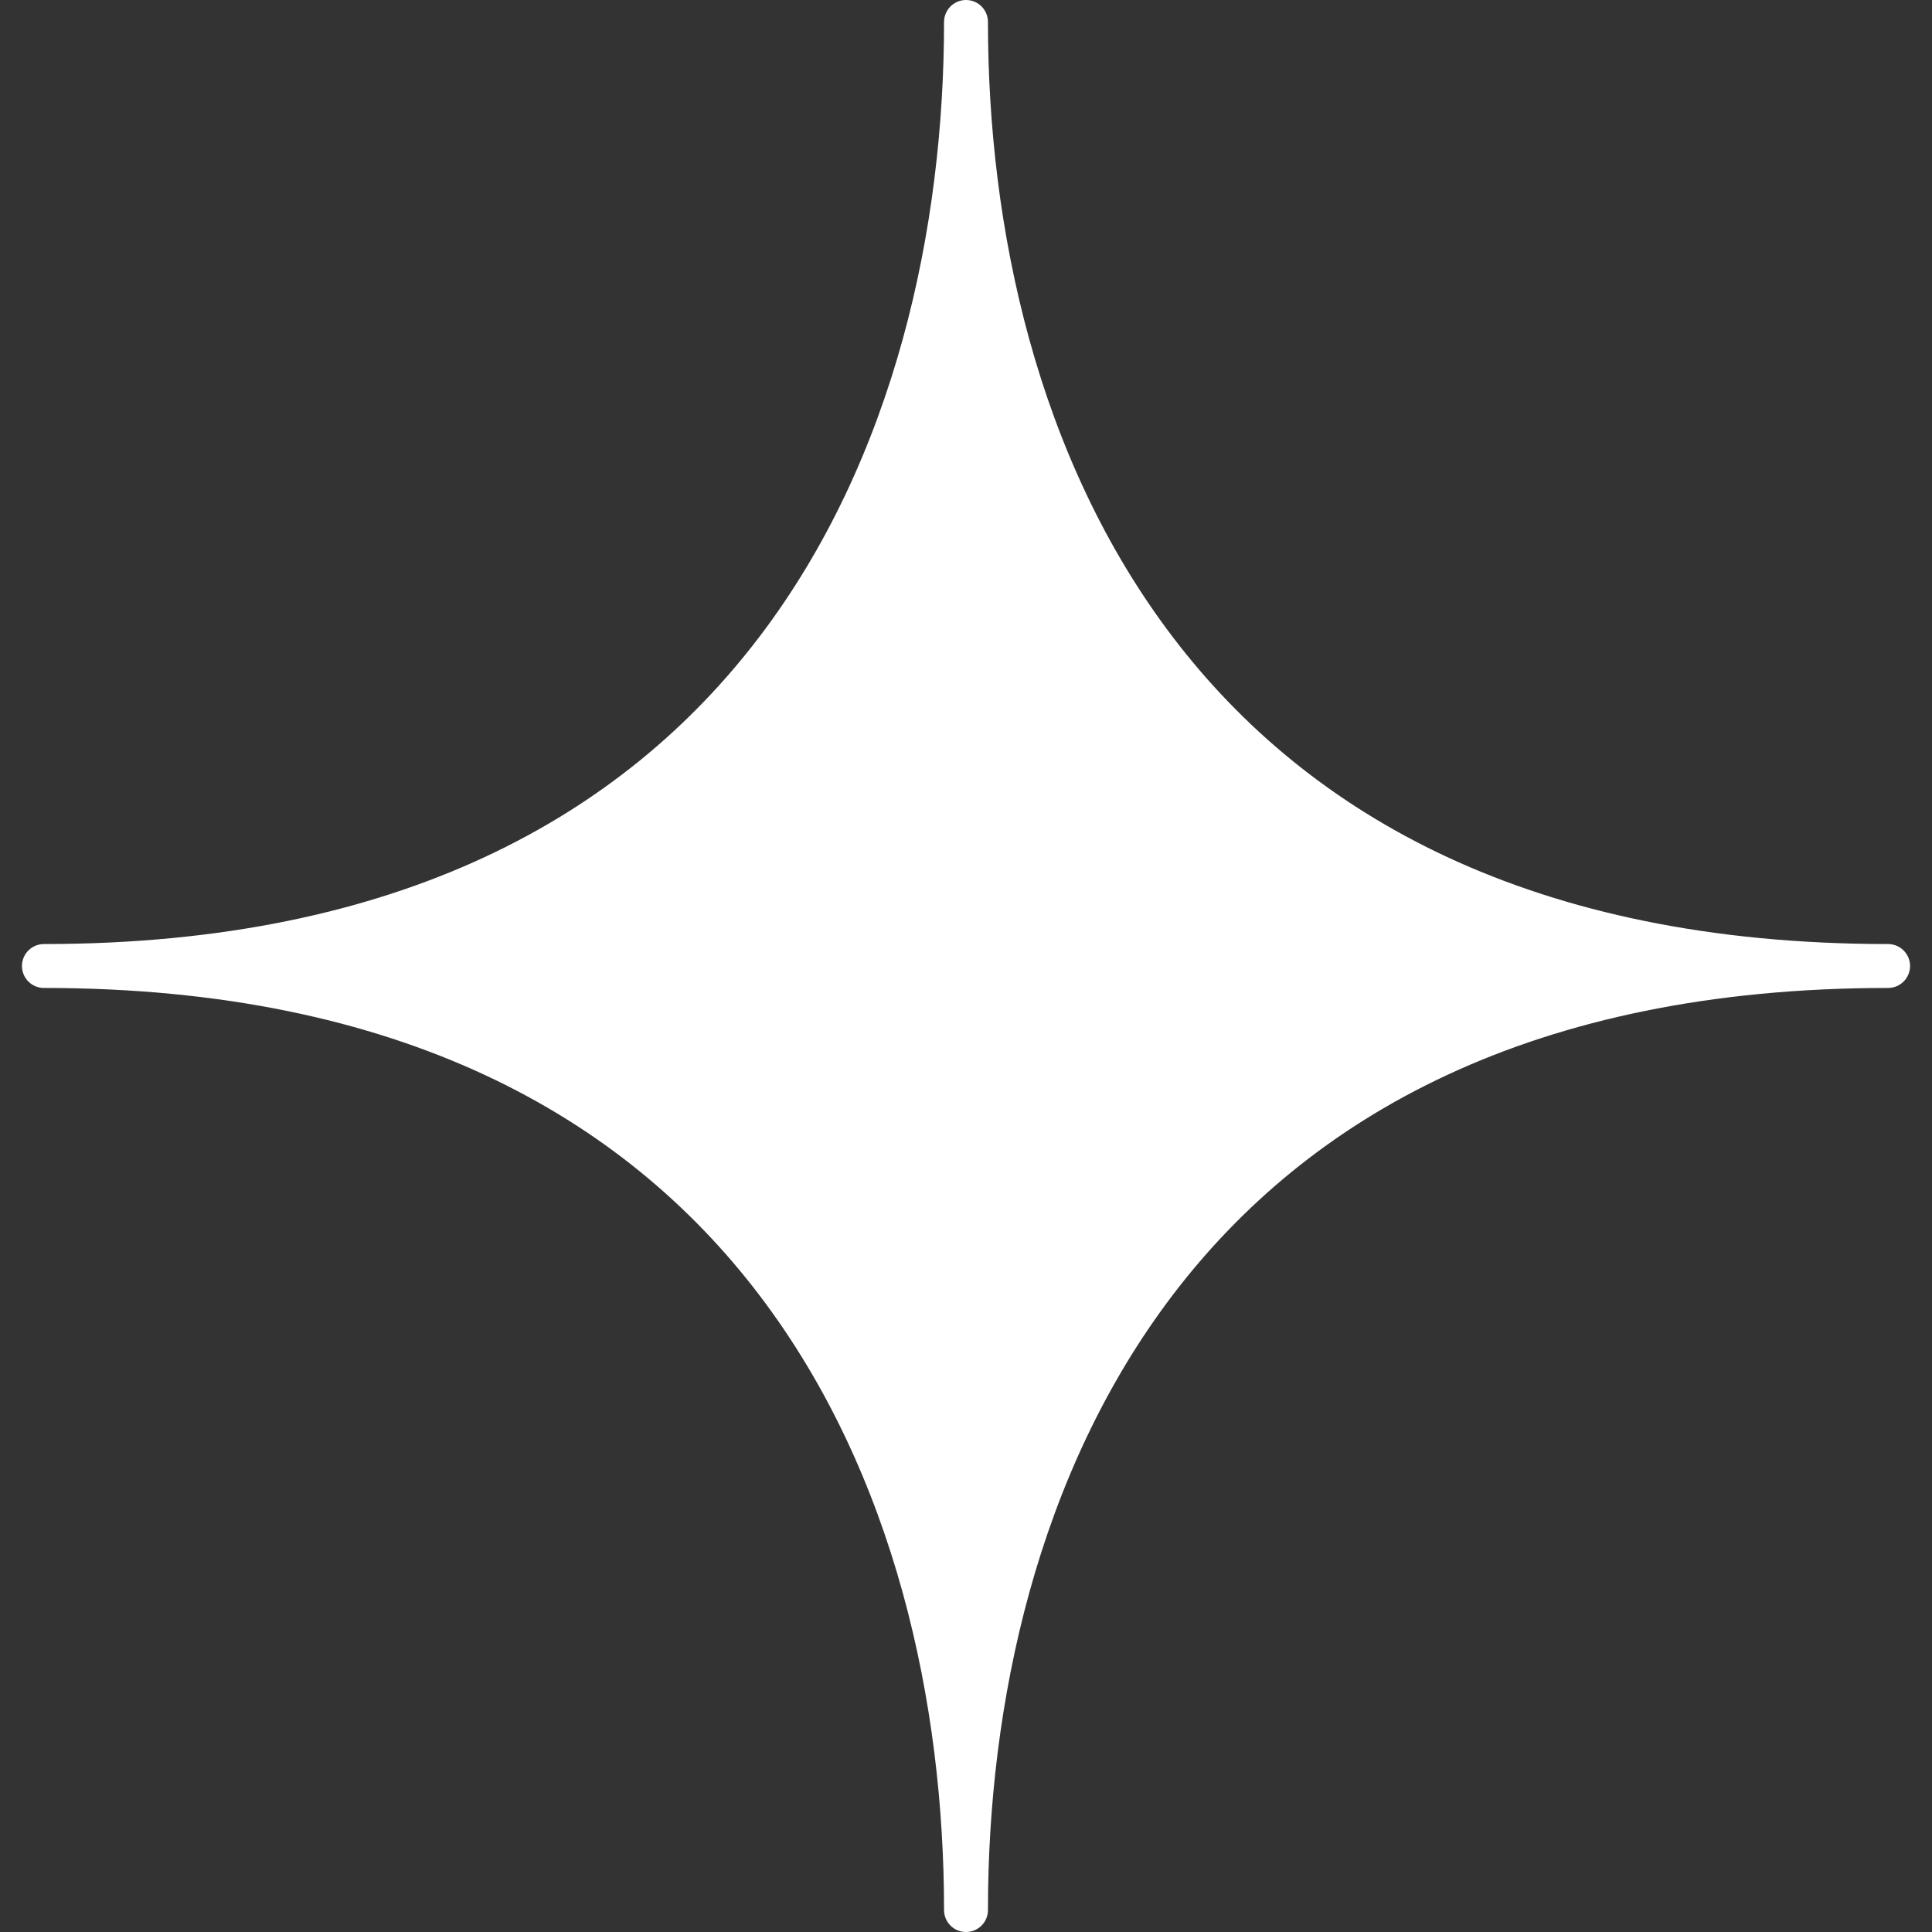 <svg width="44" height="44" viewBox="0 0 44 44" fill="none" xmlns="http://www.w3.org/2000/svg">
<rect x="0" y="0" width="44" height="44" fill="#333333" stroke="none"/>
<path d="M22 0.5C22 10 17.5 22 1 22C17.5 22 22 34 22 43.5C22 34 26.5 22 43 22C26.5 22 22 10 22 0.5Z" fill="white" stroke="white" stroke-linecap="round" stroke-linejoin="round"/>
</svg>
